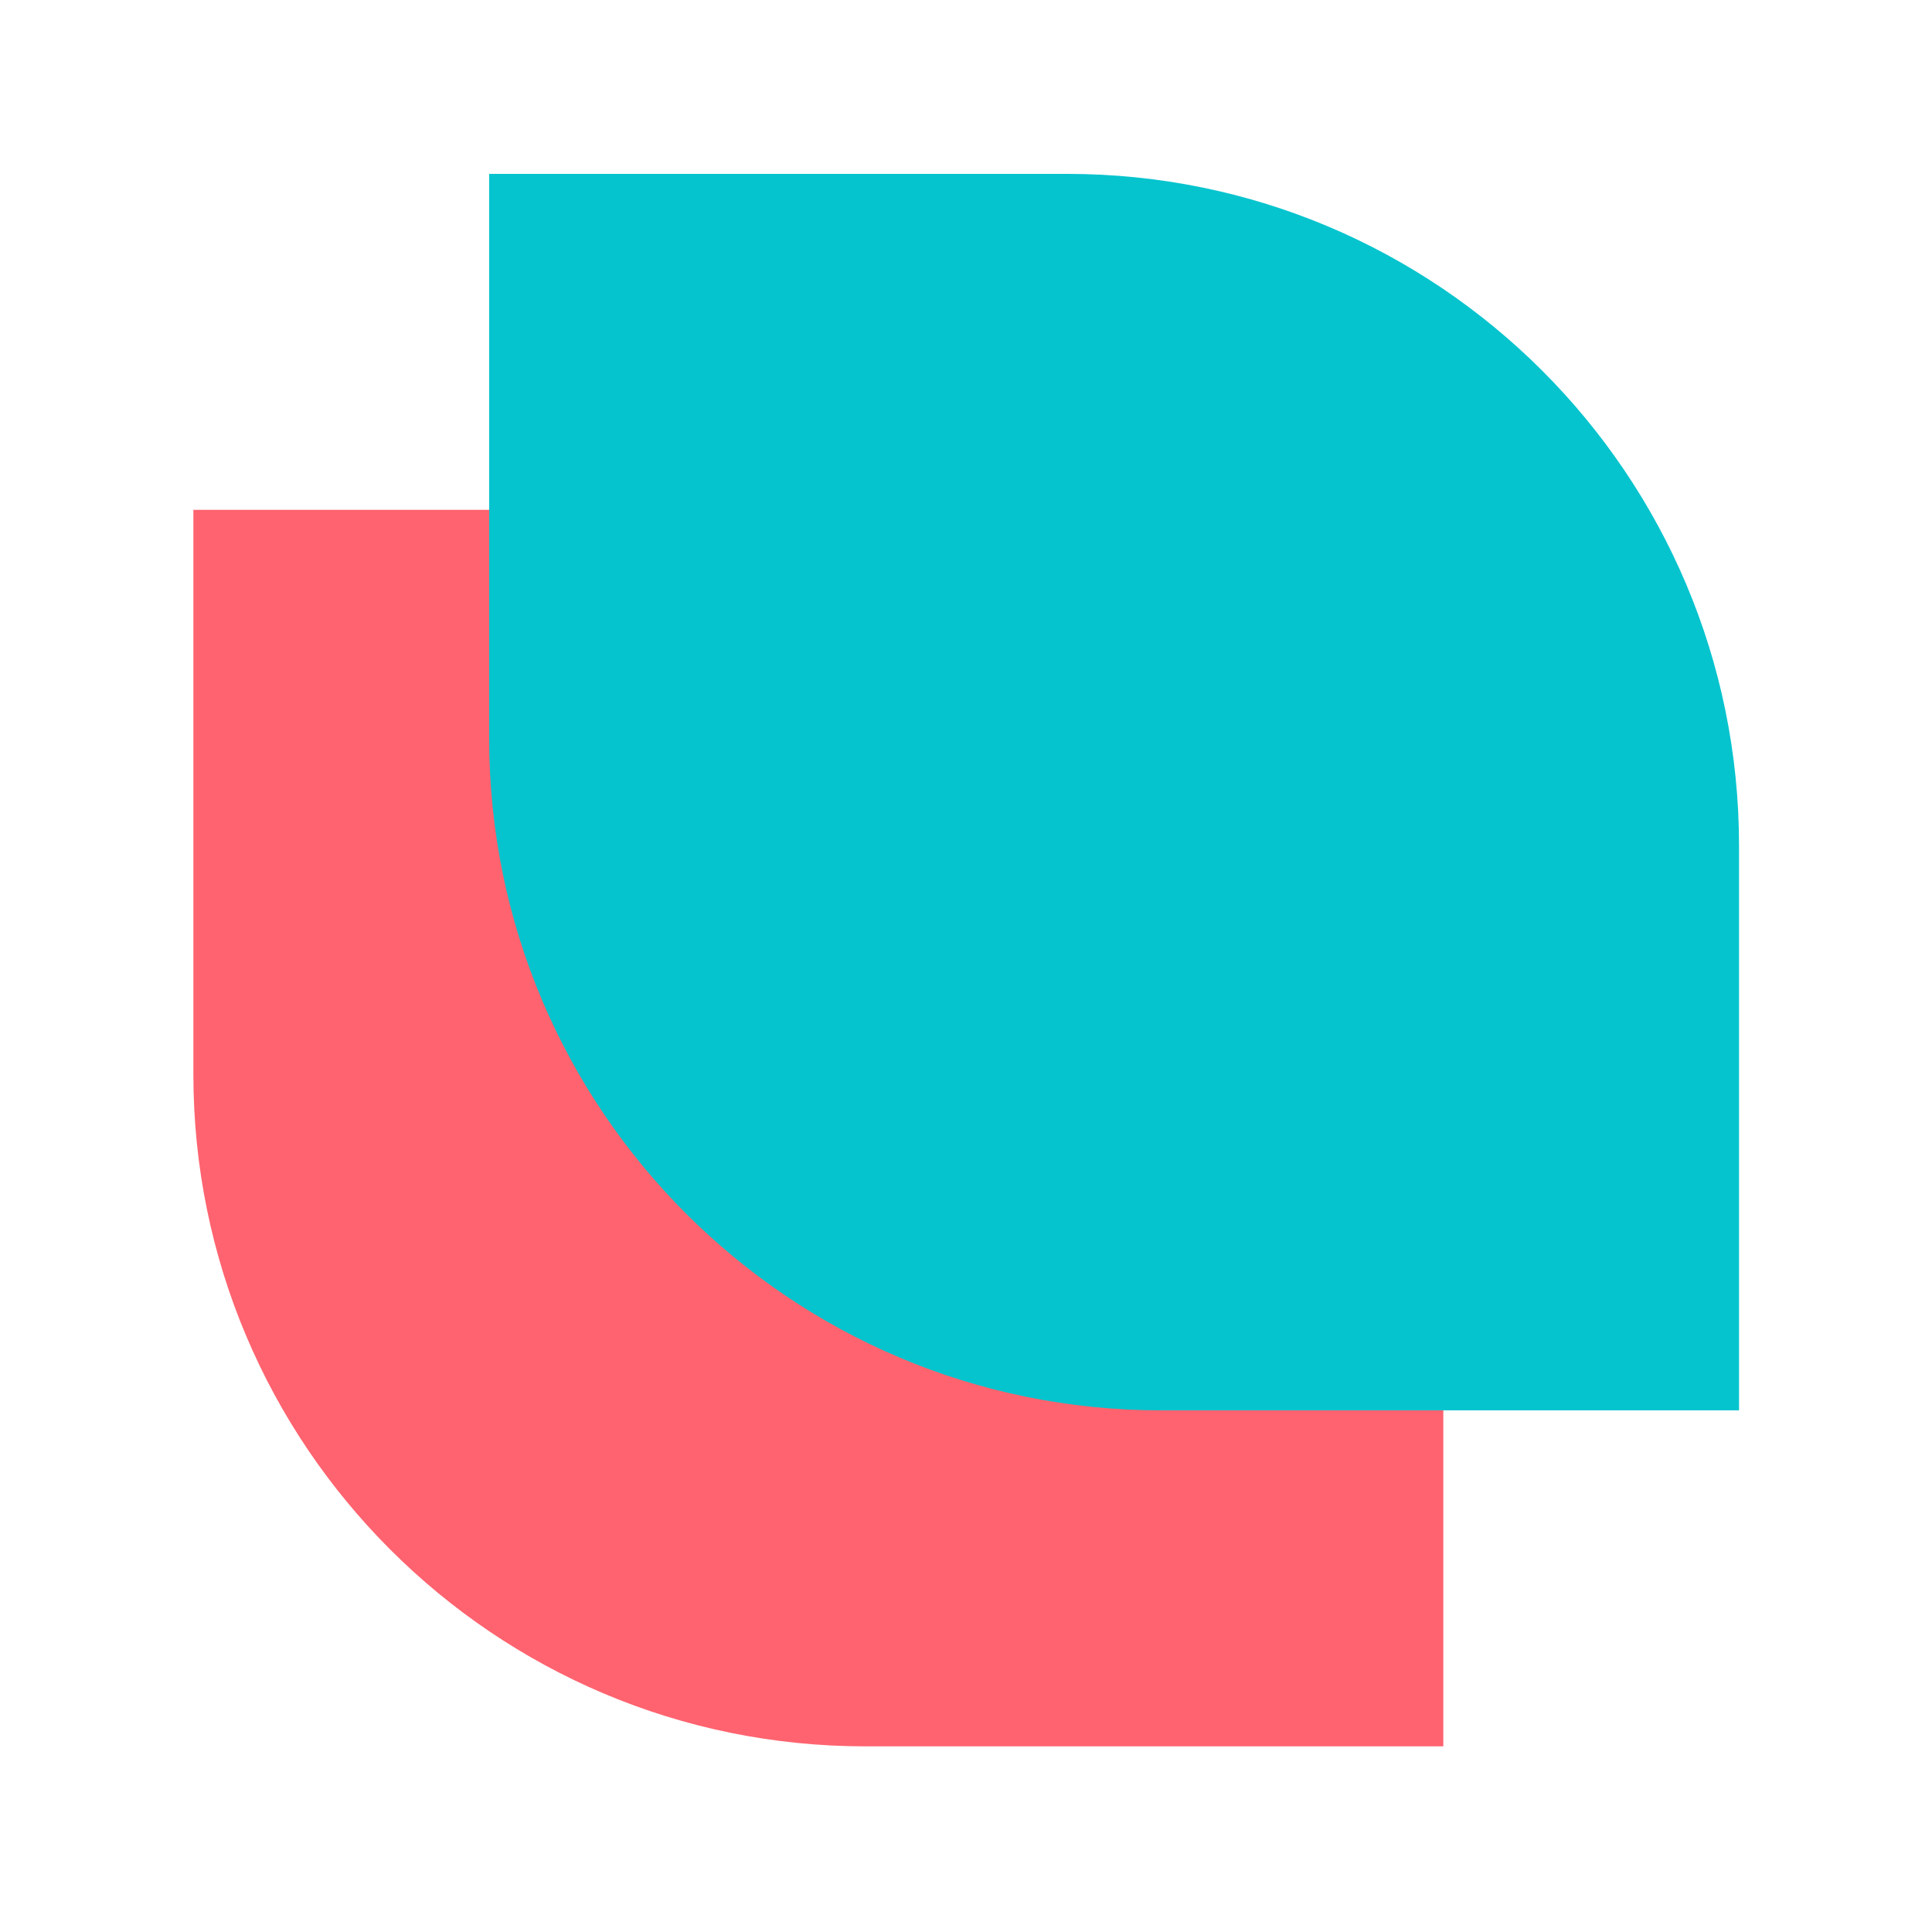 <svg width="32" height="32" viewBox="0 0 32 32" fill="none" xmlns="http://www.w3.org/2000/svg">
<path d="M3.203 8.445H12.775C18.922 8.445 23.906 13.428 23.906 19.576V28.925H14.334C8.186 28.925 3.203 23.942 3.203 17.795V8.445Z" fill="#FF636F"/>
<path d="M8.102 2.88H17.674C23.821 2.88 28.804 7.863 28.804 14.01V23.36H19.232C13.085 23.36 8.102 18.377 8.102 12.229V2.88Z" fill="#05C4CE"/>
</svg>
